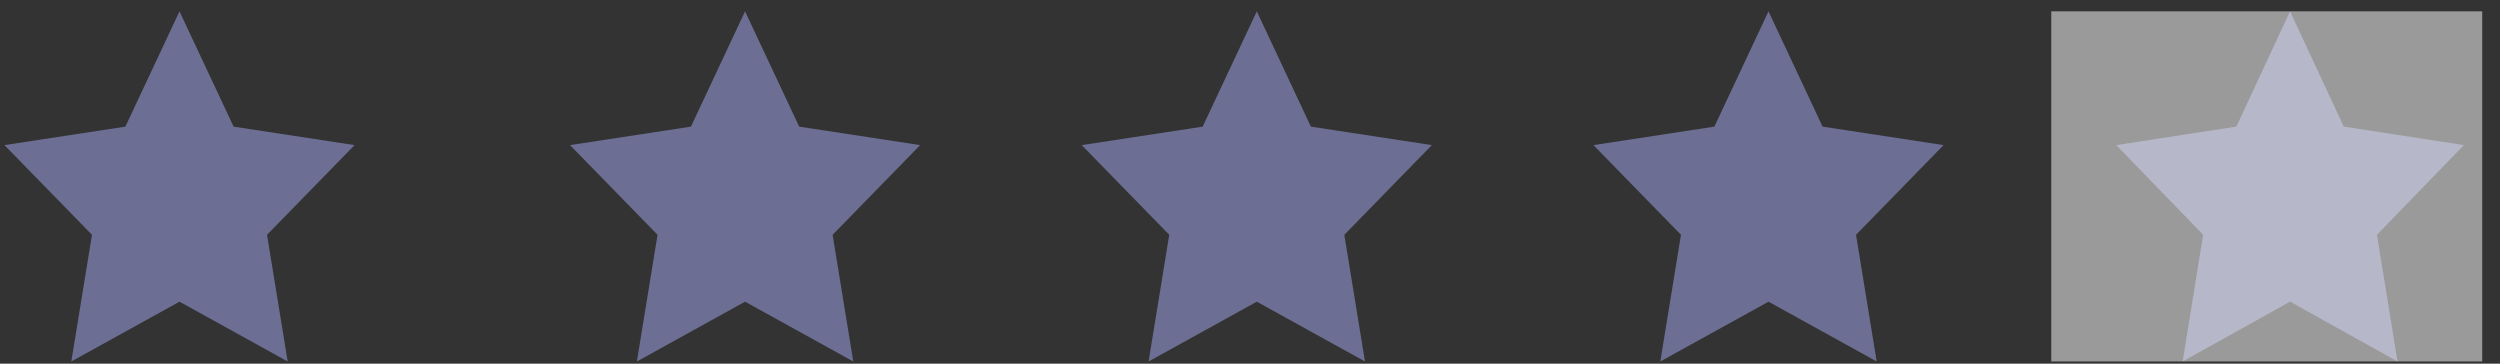 <svg xmlns="http://www.w3.org/2000/svg" width="110" height="16" viewBox="0 0 110 16" fill="none"><rect x="0" y="0" width="110" height="16" fill="#333333" stroke="none"/><g id="SVG" clip-path="url(#clip0_875_6731)"><path id="Vector" fill-rule="evenodd" clip-rule="evenodd" d="M7.898 0.5L5.516 5.572L0.195 6.385L4.047 10.331L3.138 15.905L7.898 13.274L12.658 15.905L11.749 10.332L15.601 6.385L10.279 5.572L7.898 0.5ZM32.783 0.5L30.401 5.572L25.081 6.385L28.932 10.331L28.023 15.905L32.783 13.274L37.544 15.905L36.635 10.332L40.486 6.385L35.164 5.572L32.783 0.5ZM55.299 0.5L52.917 5.572L47.596 6.385L51.447 10.331L50.538 15.905L55.299 13.274L60.059 15.905L59.15 10.332L63.001 6.385L57.679 5.572L55.299 0.5ZM77.814 0.5L75.432 5.572L70.112 6.385L73.963 10.331L73.054 15.905L77.814 13.274L82.574 15.905L81.665 10.332L85.517 6.385L80.195 5.572L77.814 0.5ZM100.762 0.5L98.4 5.571L93.115 6.384L96.939 10.33L96.037 15.903L100.762 13.272L105.489 15.903L104.586 10.33L108.41 6.384L103.126 5.571L100.762 0.5Z" fill="#6C6F93"></path><g id="Mask group"><g id="Group"><path id="Vector_2" opacity="0.505" d="M90.256 -8.041H117.511V20.399H90.256V-8.041Z" fill="white"></path></g></g></g><defs><clipPath id="clip0_875_6731"><rect width="109.022" height="15.405" fill="white" transform="translate(0.195 0.5)"></rect></clipPath></defs></svg>